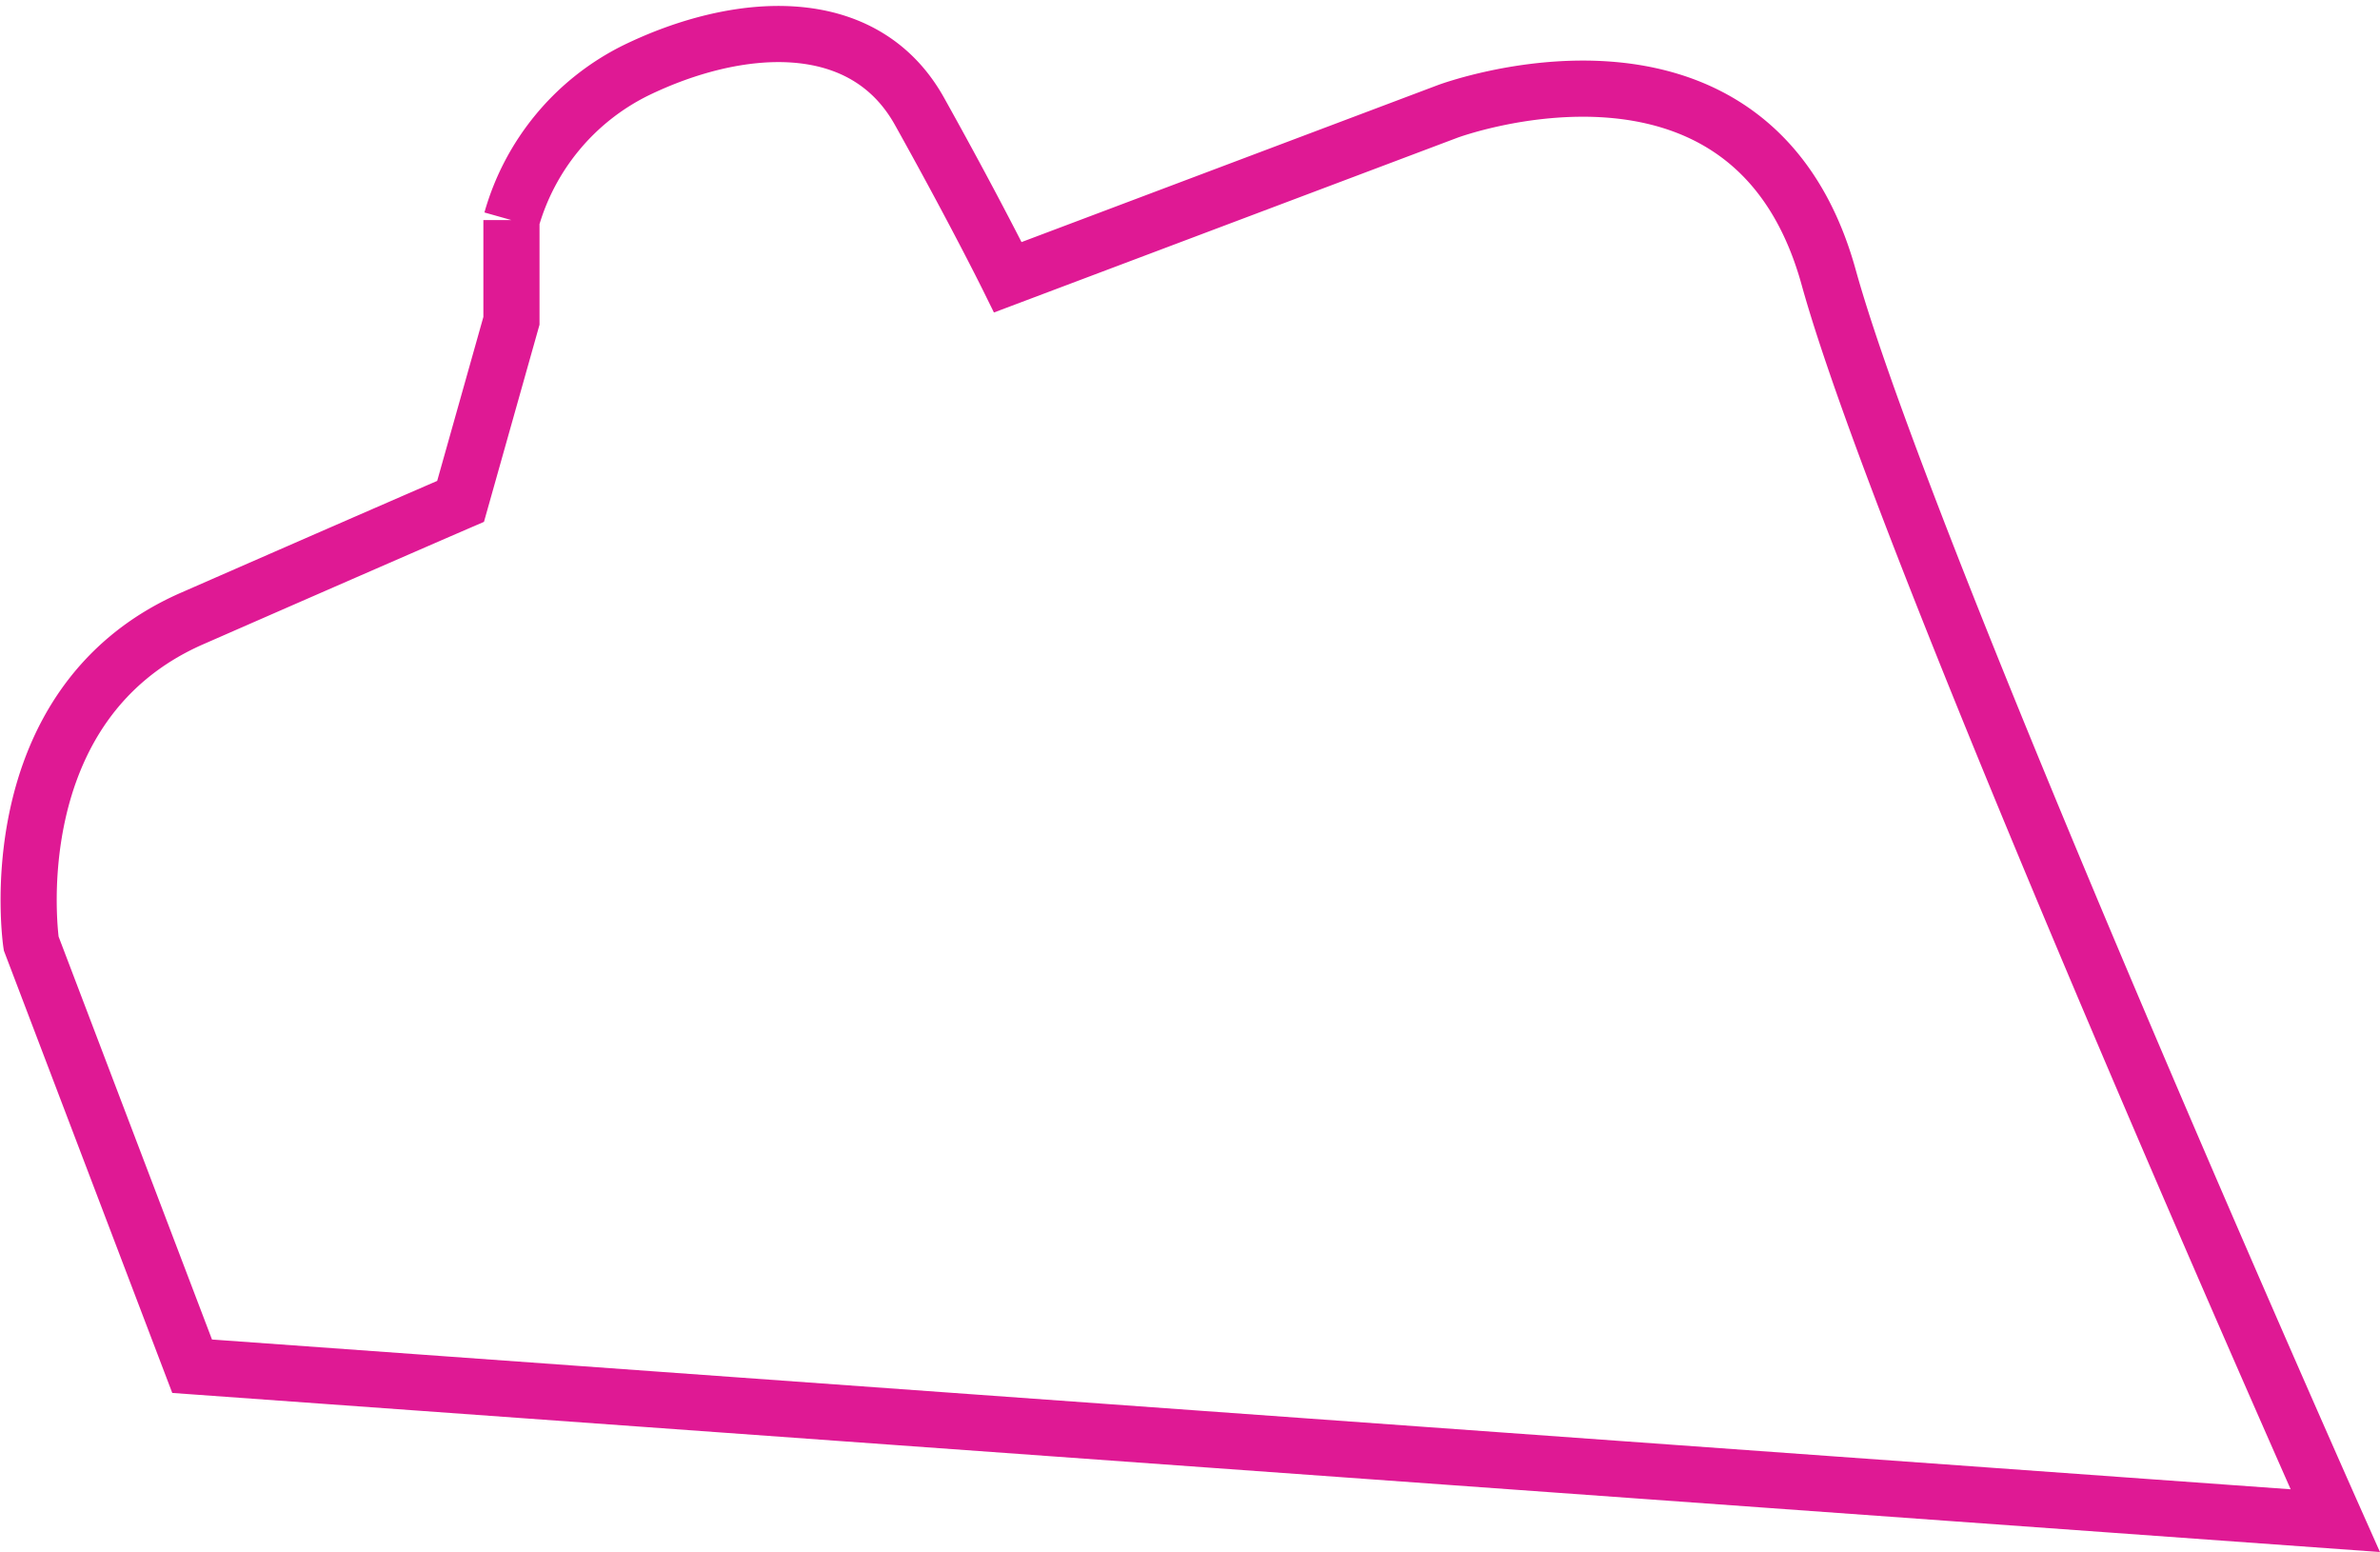 <svg xmlns="http://www.w3.org/2000/svg" width="63.585" height="41.457" viewBox="0 0 63.585 41.457">
  <g id="Component_49_7" data-name="Component 49 – 7" transform="translate(0.769 0.908)">
    <path id="Path_83112" data-name="Path 83112" d="M1938.63,2051.493l-4.3-11.293s-.953-6.381,4.3-8.681,7.172-3.128,7.172-3.128l1.359-4.823v-2.691a6.4,6.4,0,0,1,3.311-3.993c2.709-1.321,6.087-1.607,7.591,1.089s2.36,4.431,2.36,4.431l11.753-4.431s8.111-3.024,10.176,4.431,13.535,33.214,13.535,33.214Z" transform="translate(-1934.266 -2015.906)" fill="none" stroke="#df1994" stroke-width="1.5"/>
  </g>
</svg>
